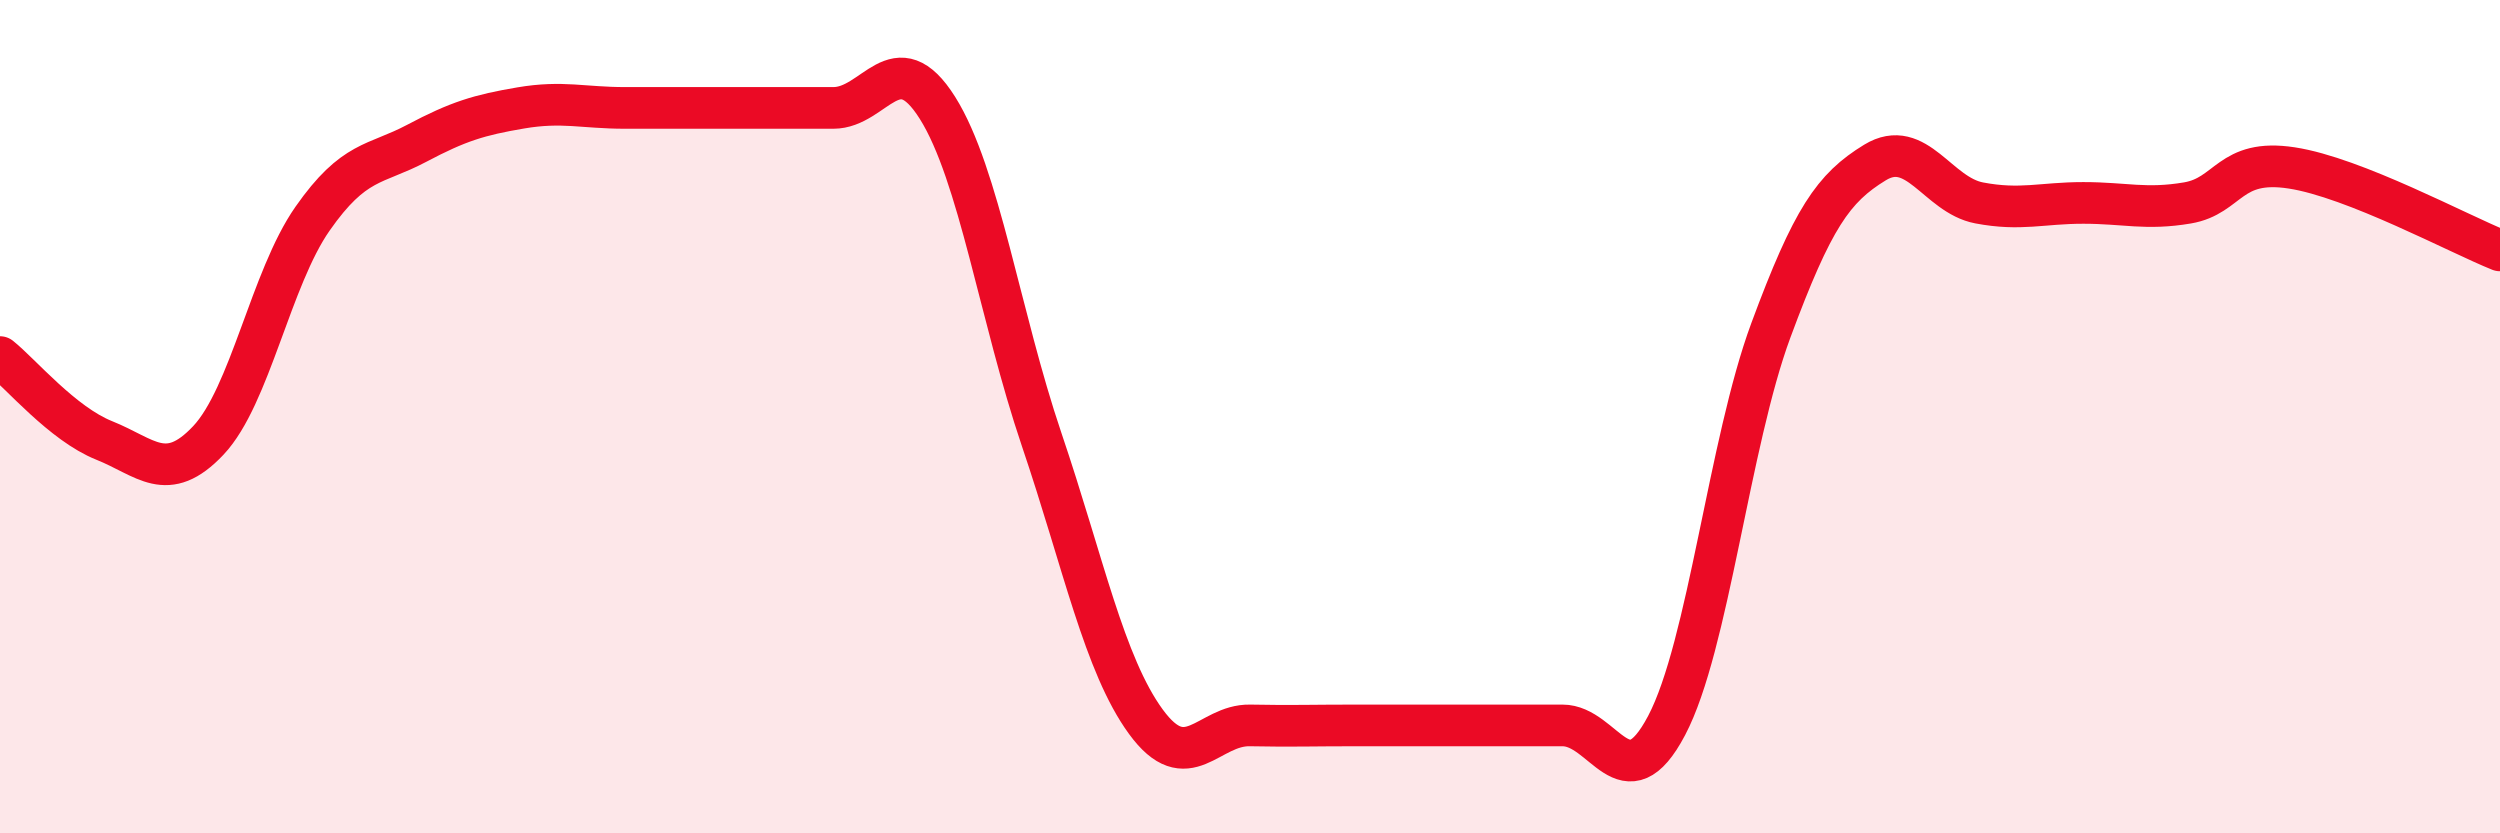 
    <svg width="60" height="20" viewBox="0 0 60 20" xmlns="http://www.w3.org/2000/svg">
      <path
        d="M 0,8.57 C 0.5,8.97 1.5,10.17 2.5,10.57 C 3.5,10.97 4,11.63 5,10.57 C 6,9.51 6.5,6.68 7.5,5.25 C 8.5,3.82 9,3.97 10,3.44 C 11,2.91 11.5,2.76 12.5,2.59 C 13.5,2.42 14,2.59 15,2.59 C 16,2.59 16.5,2.59 17.5,2.59 C 18.5,2.59 19,2.59 20,2.59 C 21,2.59 21.5,1 22.5,2.59 C 23.5,4.18 24,7.6 25,10.55 C 26,13.5 26.5,15.95 27.5,17.32 C 28.5,18.69 29,17.39 30,17.41 C 31,17.43 31.5,17.41 32.5,17.41 C 33.5,17.41 34,17.41 35,17.41 C 36,17.41 36.5,17.41 37.5,17.41 C 38.5,17.41 39,19.31 40,17.41 C 41,15.51 41.5,10.63 42.5,7.93 C 43.5,5.23 44,4.51 45,3.9 C 46,3.29 46.5,4.68 47.5,4.87 C 48.5,5.06 49,4.87 50,4.87 C 51,4.87 51.5,5.04 52.5,4.87 C 53.5,4.7 53.5,3.8 55,4.03 C 56.5,4.26 59,5.61 60,6.01L60 20L0 20Z"
        fill="#EB0A25"
        opacity="0.1"
        stroke-linecap="round"
        stroke-linejoin="round"
      />
      <path
        d="M 0,8.57 C 0.5,8.97 1.5,10.17 2.5,10.57 C 3.5,10.97 4,11.63 5,10.57 C 6,9.51 6.5,6.68 7.5,5.25 C 8.5,3.82 9,3.97 10,3.44 C 11,2.91 11.5,2.76 12.5,2.59 C 13.5,2.42 14,2.59 15,2.59 C 16,2.59 16.5,2.59 17.5,2.59 C 18.5,2.59 19,2.59 20,2.59 C 21,2.59 21.5,1 22.5,2.59 C 23.5,4.18 24,7.6 25,10.55 C 26,13.5 26.5,15.95 27.5,17.32 C 28.5,18.69 29,17.39 30,17.41 C 31,17.43 31.5,17.41 32.5,17.41 C 33.5,17.41 34,17.41 35,17.41 C 36,17.41 36.5,17.41 37.5,17.41 C 38.5,17.41 39,19.31 40,17.41 C 41,15.51 41.5,10.63 42.5,7.93 C 43.5,5.23 44,4.51 45,3.9 C 46,3.29 46.5,4.68 47.5,4.87 C 48.5,5.06 49,4.87 50,4.87 C 51,4.87 51.5,5.04 52.5,4.87 C 53.5,4.7 53.5,3.8 55,4.03 C 56.5,4.26 59,5.61 60,6.01"
        stroke="#EB0A25"
        stroke-width="1"
        fill="none"
        stroke-linecap="round"
        stroke-linejoin="round"
      />
    </svg>
  